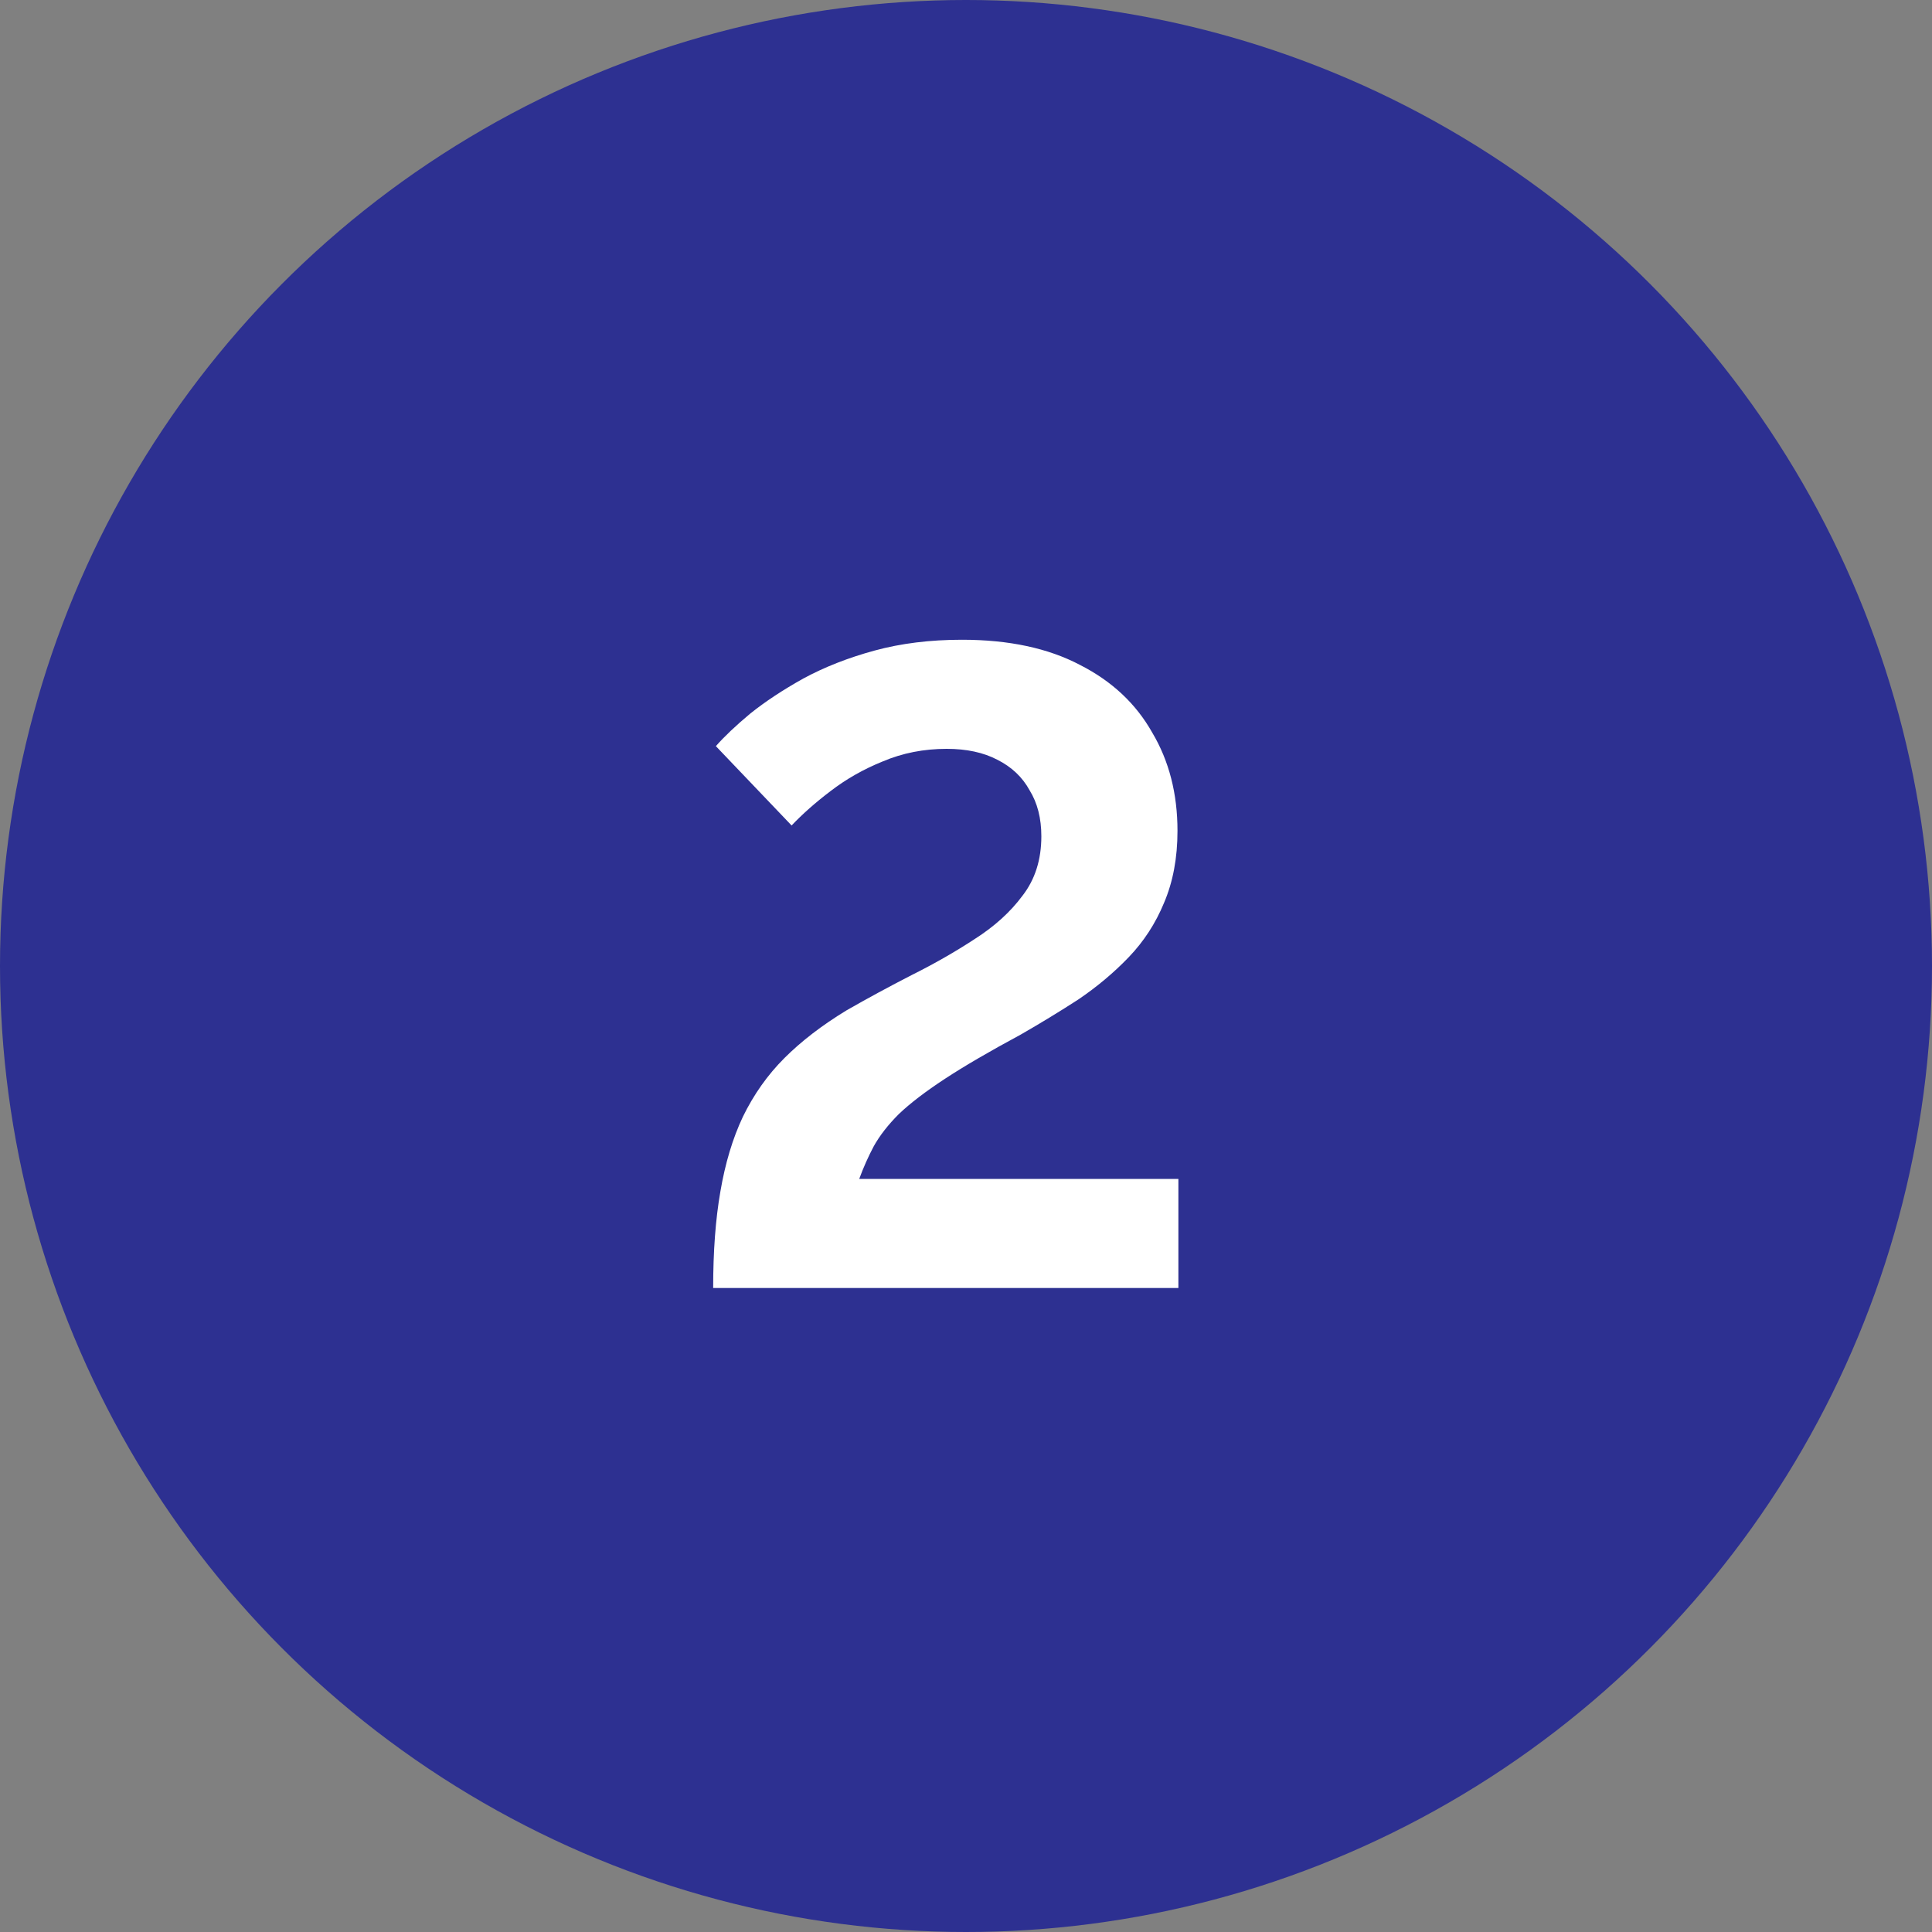 <?xml version="1.0" encoding="UTF-8"?> <svg xmlns="http://www.w3.org/2000/svg" width="30" height="30" viewBox="0 0 30 30" fill="none"><rect x="0" y="0" width="30" height="30" fill="#808080" stroke="none"/><circle cx="15" cy="15" r="15" fill="#2D3091"></circle><path d="M11.074 20C11.074 19.431 11.111 18.931 11.186 18.502C11.261 18.063 11.377 17.676 11.536 17.34C11.704 16.995 11.919 16.691 12.18 16.43C12.441 16.169 12.763 15.921 13.146 15.688C13.473 15.501 13.809 15.319 14.154 15.142C14.509 14.965 14.835 14.778 15.134 14.582C15.442 14.386 15.689 14.162 15.876 13.91C16.072 13.658 16.17 13.35 16.17 12.986C16.17 12.706 16.109 12.468 15.988 12.272C15.876 12.067 15.708 11.908 15.484 11.796C15.269 11.684 15.008 11.628 14.7 11.628C14.345 11.628 14.014 11.693 13.706 11.824C13.407 11.945 13.137 12.099 12.894 12.286C12.661 12.463 12.46 12.641 12.292 12.818L11.116 11.586C11.247 11.437 11.424 11.269 11.648 11.082C11.881 10.895 12.157 10.713 12.474 10.536C12.801 10.359 13.169 10.214 13.58 10.102C13.991 9.99 14.443 9.934 14.938 9.934C15.666 9.934 16.277 10.065 16.772 10.326C17.267 10.578 17.64 10.928 17.892 11.376C18.153 11.815 18.284 12.323 18.284 12.902C18.284 13.322 18.214 13.695 18.074 14.022C17.943 14.339 17.761 14.619 17.528 14.862C17.295 15.105 17.033 15.324 16.744 15.52C16.455 15.707 16.156 15.889 15.848 16.066C15.363 16.327 14.971 16.556 14.672 16.752C14.373 16.948 14.135 17.13 13.958 17.298C13.79 17.466 13.659 17.634 13.566 17.802C13.482 17.961 13.407 18.129 13.342 18.306H18.298V20H11.074Z" fill="white"></path></svg> 